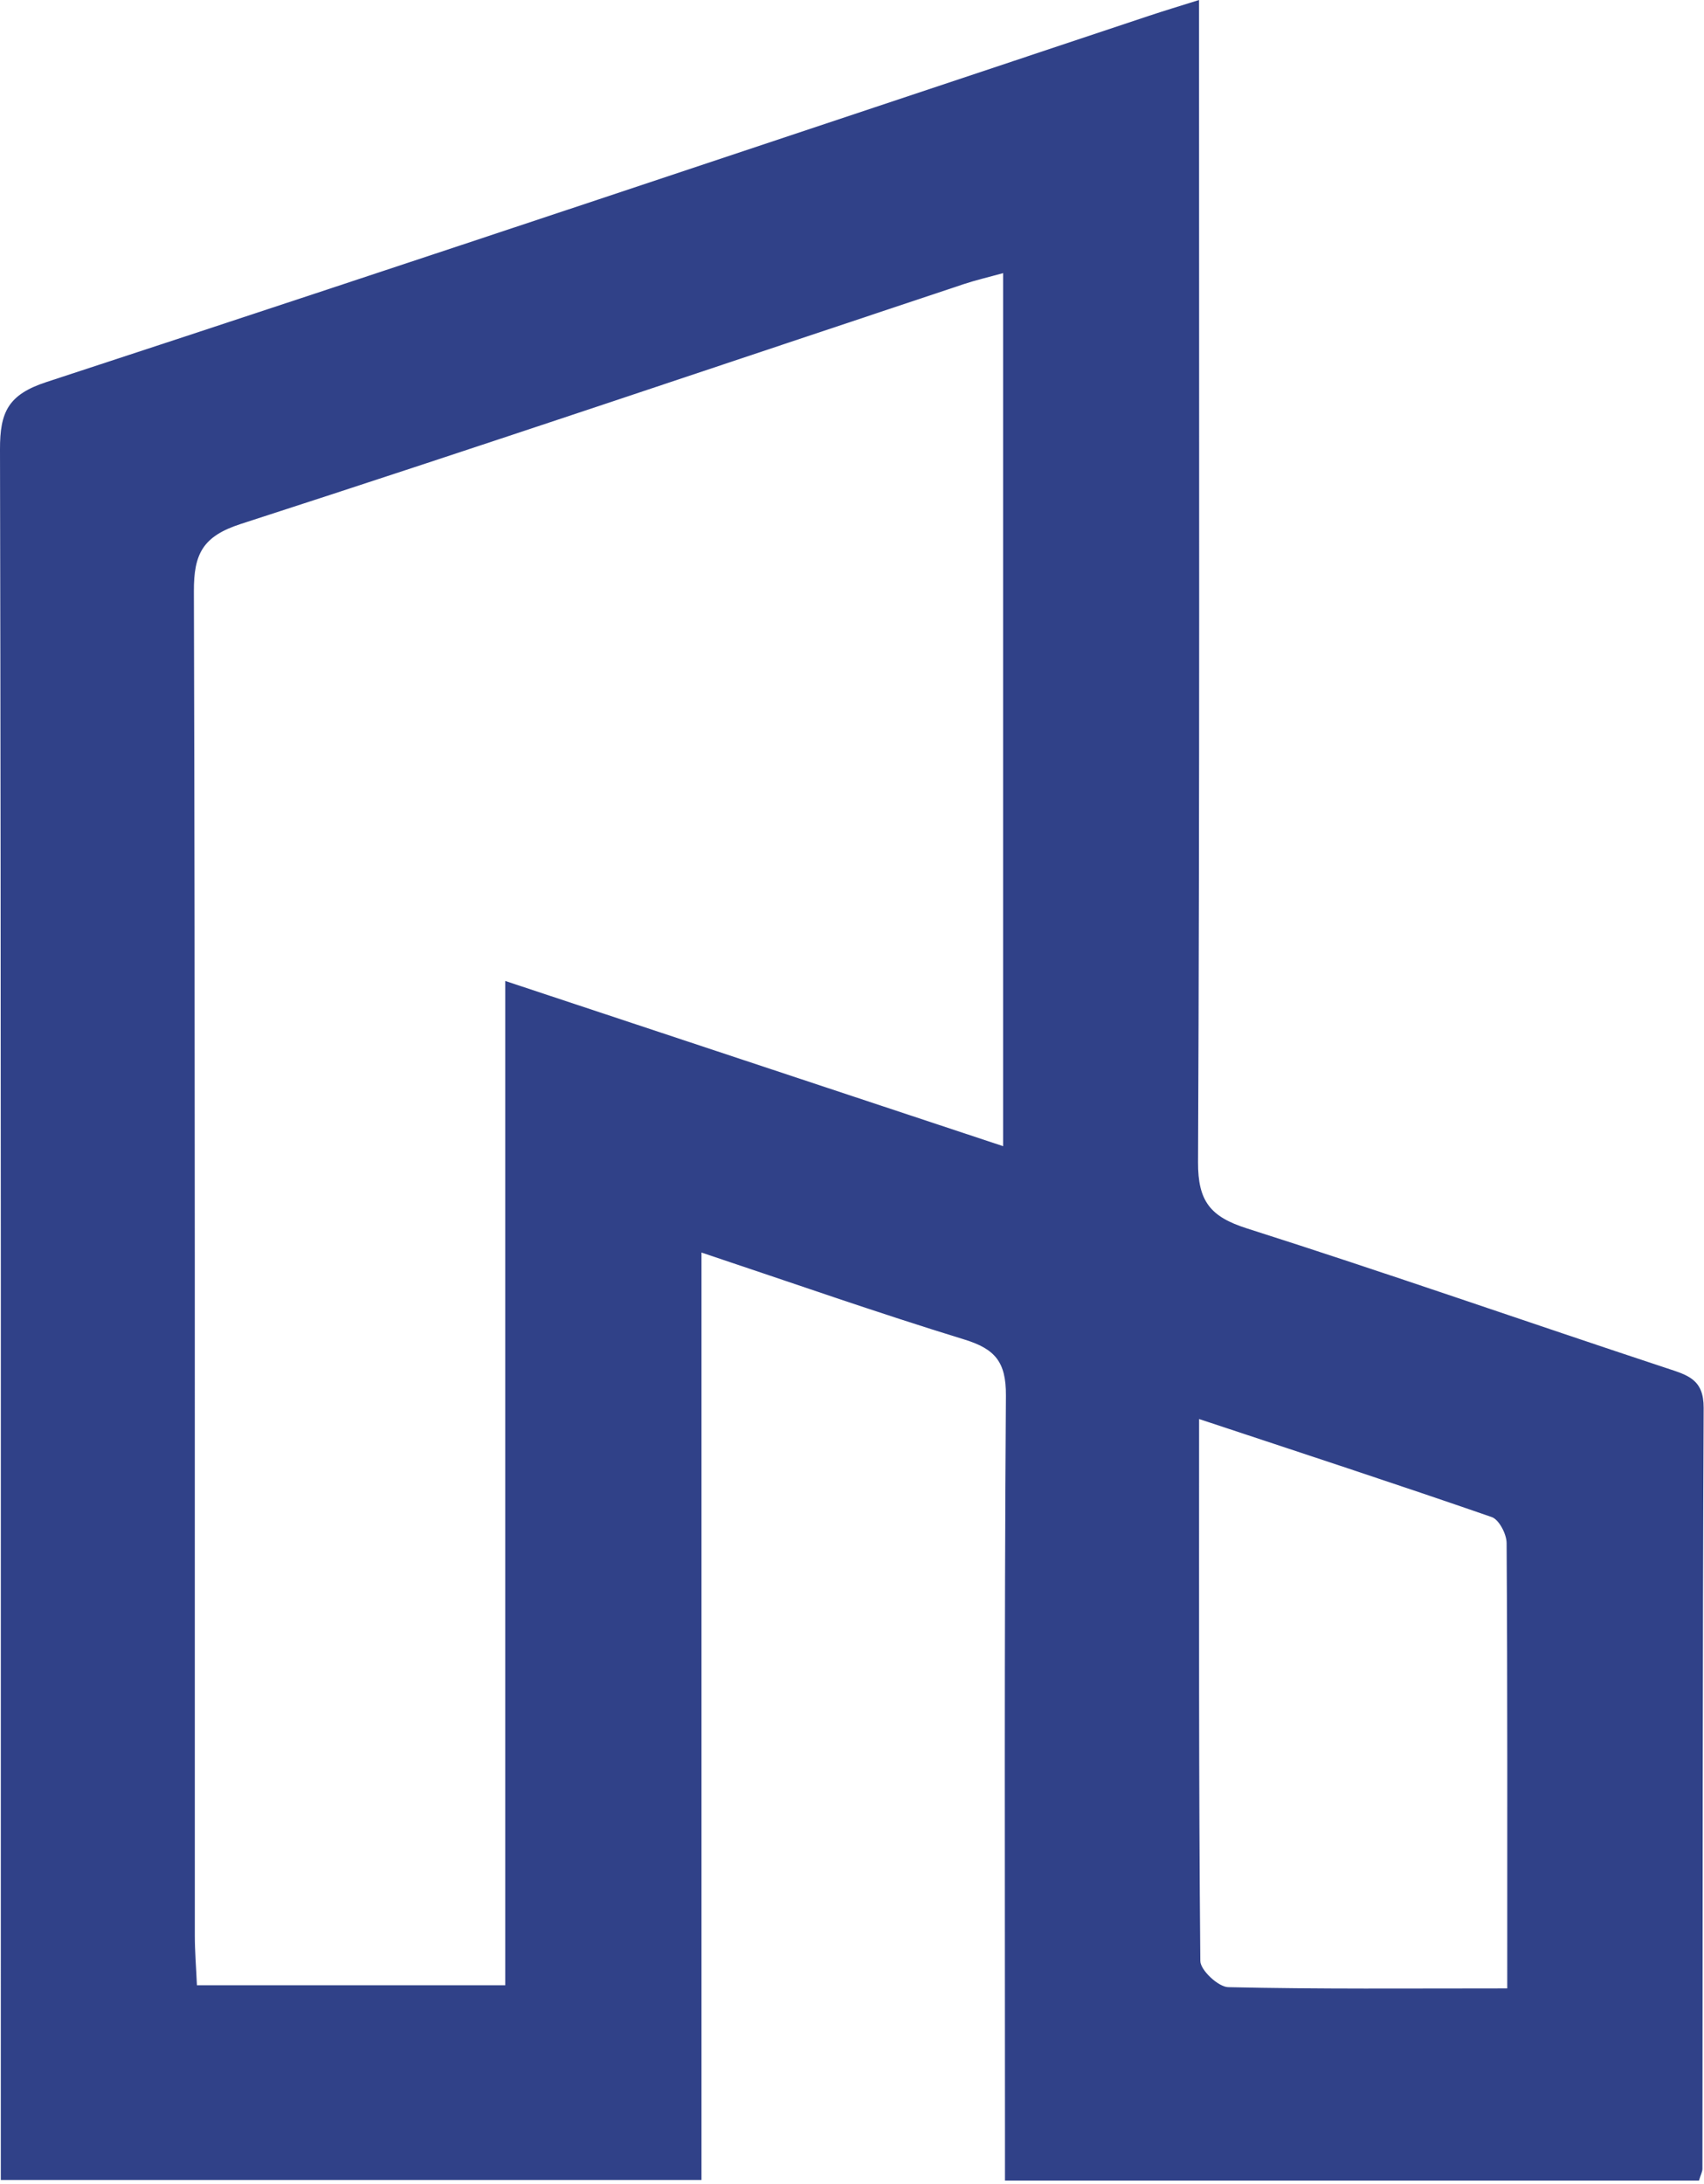 <svg xmlns="http://www.w3.org/2000/svg" width="185" height="237" viewBox="0 0 185 237" fill="none">
<path d="M0.089 236.587V231.075C0.089 170.302 0.127 109.53 3.39604e-05 48.757C-0.006 44.722 0.878 42.825 5.037 41.464C45.005 28.372 84.879 14.994 124.778 1.706C126.38 1.171 127.996 0.687 130.177 0C130.177 2.558 130.177 4.608 130.177 6.657C130.177 46.478 130.253 86.3 130.069 126.121C130.05 130.373 131.417 132.053 135.354 133.307C150.629 138.169 165.764 143.471 180.989 148.498C183.259 149.249 184.976 149.708 184.963 152.788C184.836 180.314 184.862 207.846 184.83 235.371C184.83 235.689 184.645 236.008 184.454 236.65H109.108C109.108 234.633 109.108 232.781 109.108 230.923C109.108 204.434 109.026 177.94 109.21 151.451C109.235 147.798 108.021 146.392 104.701 145.373C95.334 142.497 86.087 139.251 76.16 135.935V236.587H0.089ZM108.911 29.639C107.239 30.103 105.916 30.409 104.631 30.835C78.475 39.541 52.363 48.382 26.137 56.865C22.01 58.202 21.037 60.105 21.05 64.171C21.19 112.801 21.139 161.437 21.151 210.067C21.151 211.753 21.291 213.44 21.38 215.451H54.856V106.462C73.381 112.604 90.965 118.44 108.905 124.39V29.639H108.911ZM163.64 215.788C163.64 199.177 163.672 183.324 163.57 167.47C163.57 166.497 162.75 164.918 161.961 164.645C151.64 161.068 141.261 157.676 130.183 154.003C130.183 174.197 130.139 193.507 130.317 212.816C130.323 213.815 132.269 215.635 133.344 215.661C143.157 215.884 152.975 215.795 163.634 215.795L163.64 215.788Z" fill="#304188"/>
</svg>